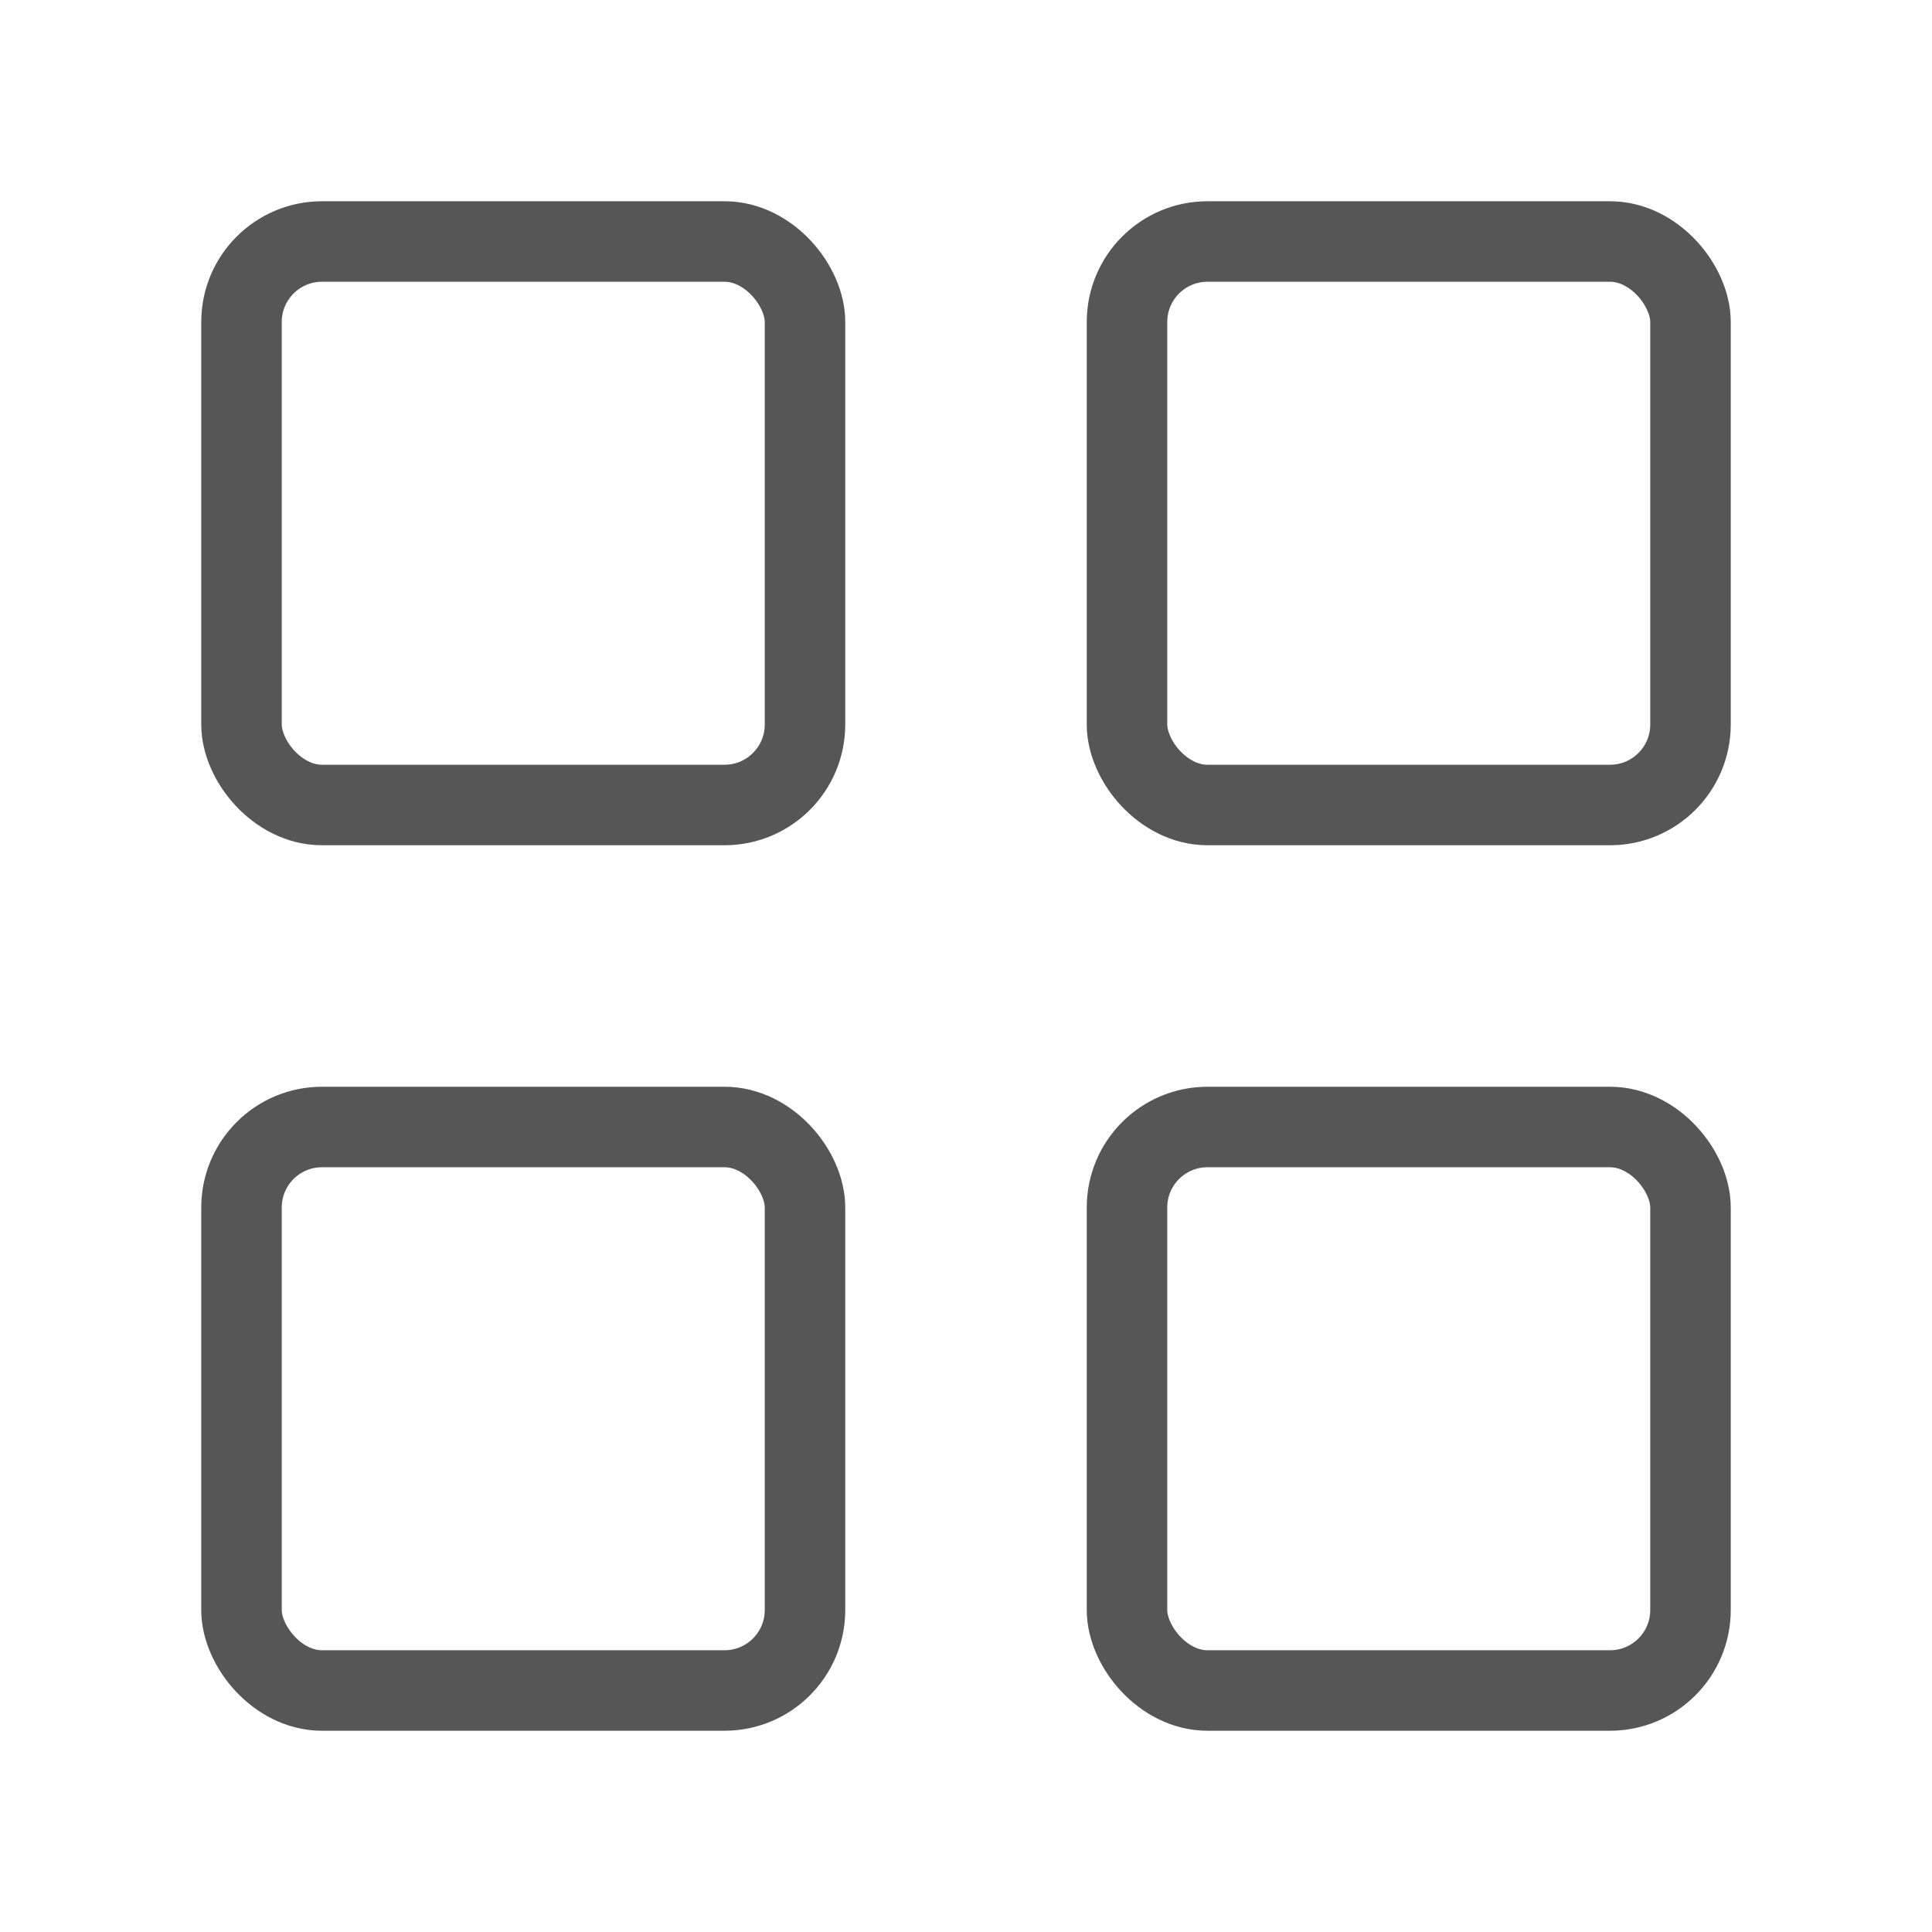 <svg width="24" height="24" fill="none" xmlns="http://www.w3.org/2000/svg"><rect x="3" y="3" width="7" height="7" rx="1" stroke="#565656" stroke-linecap="round"/><rect x="3" y="14" width="7" height="7" rx="1" stroke="#565656" stroke-linecap="round"/><rect x="14" y="3" width="7" height="7" rx="1" stroke="#565656" stroke-linecap="round"/><rect x="14" y="14" width="7" height="7" rx="1" stroke="#565656" stroke-linecap="round"/></svg>